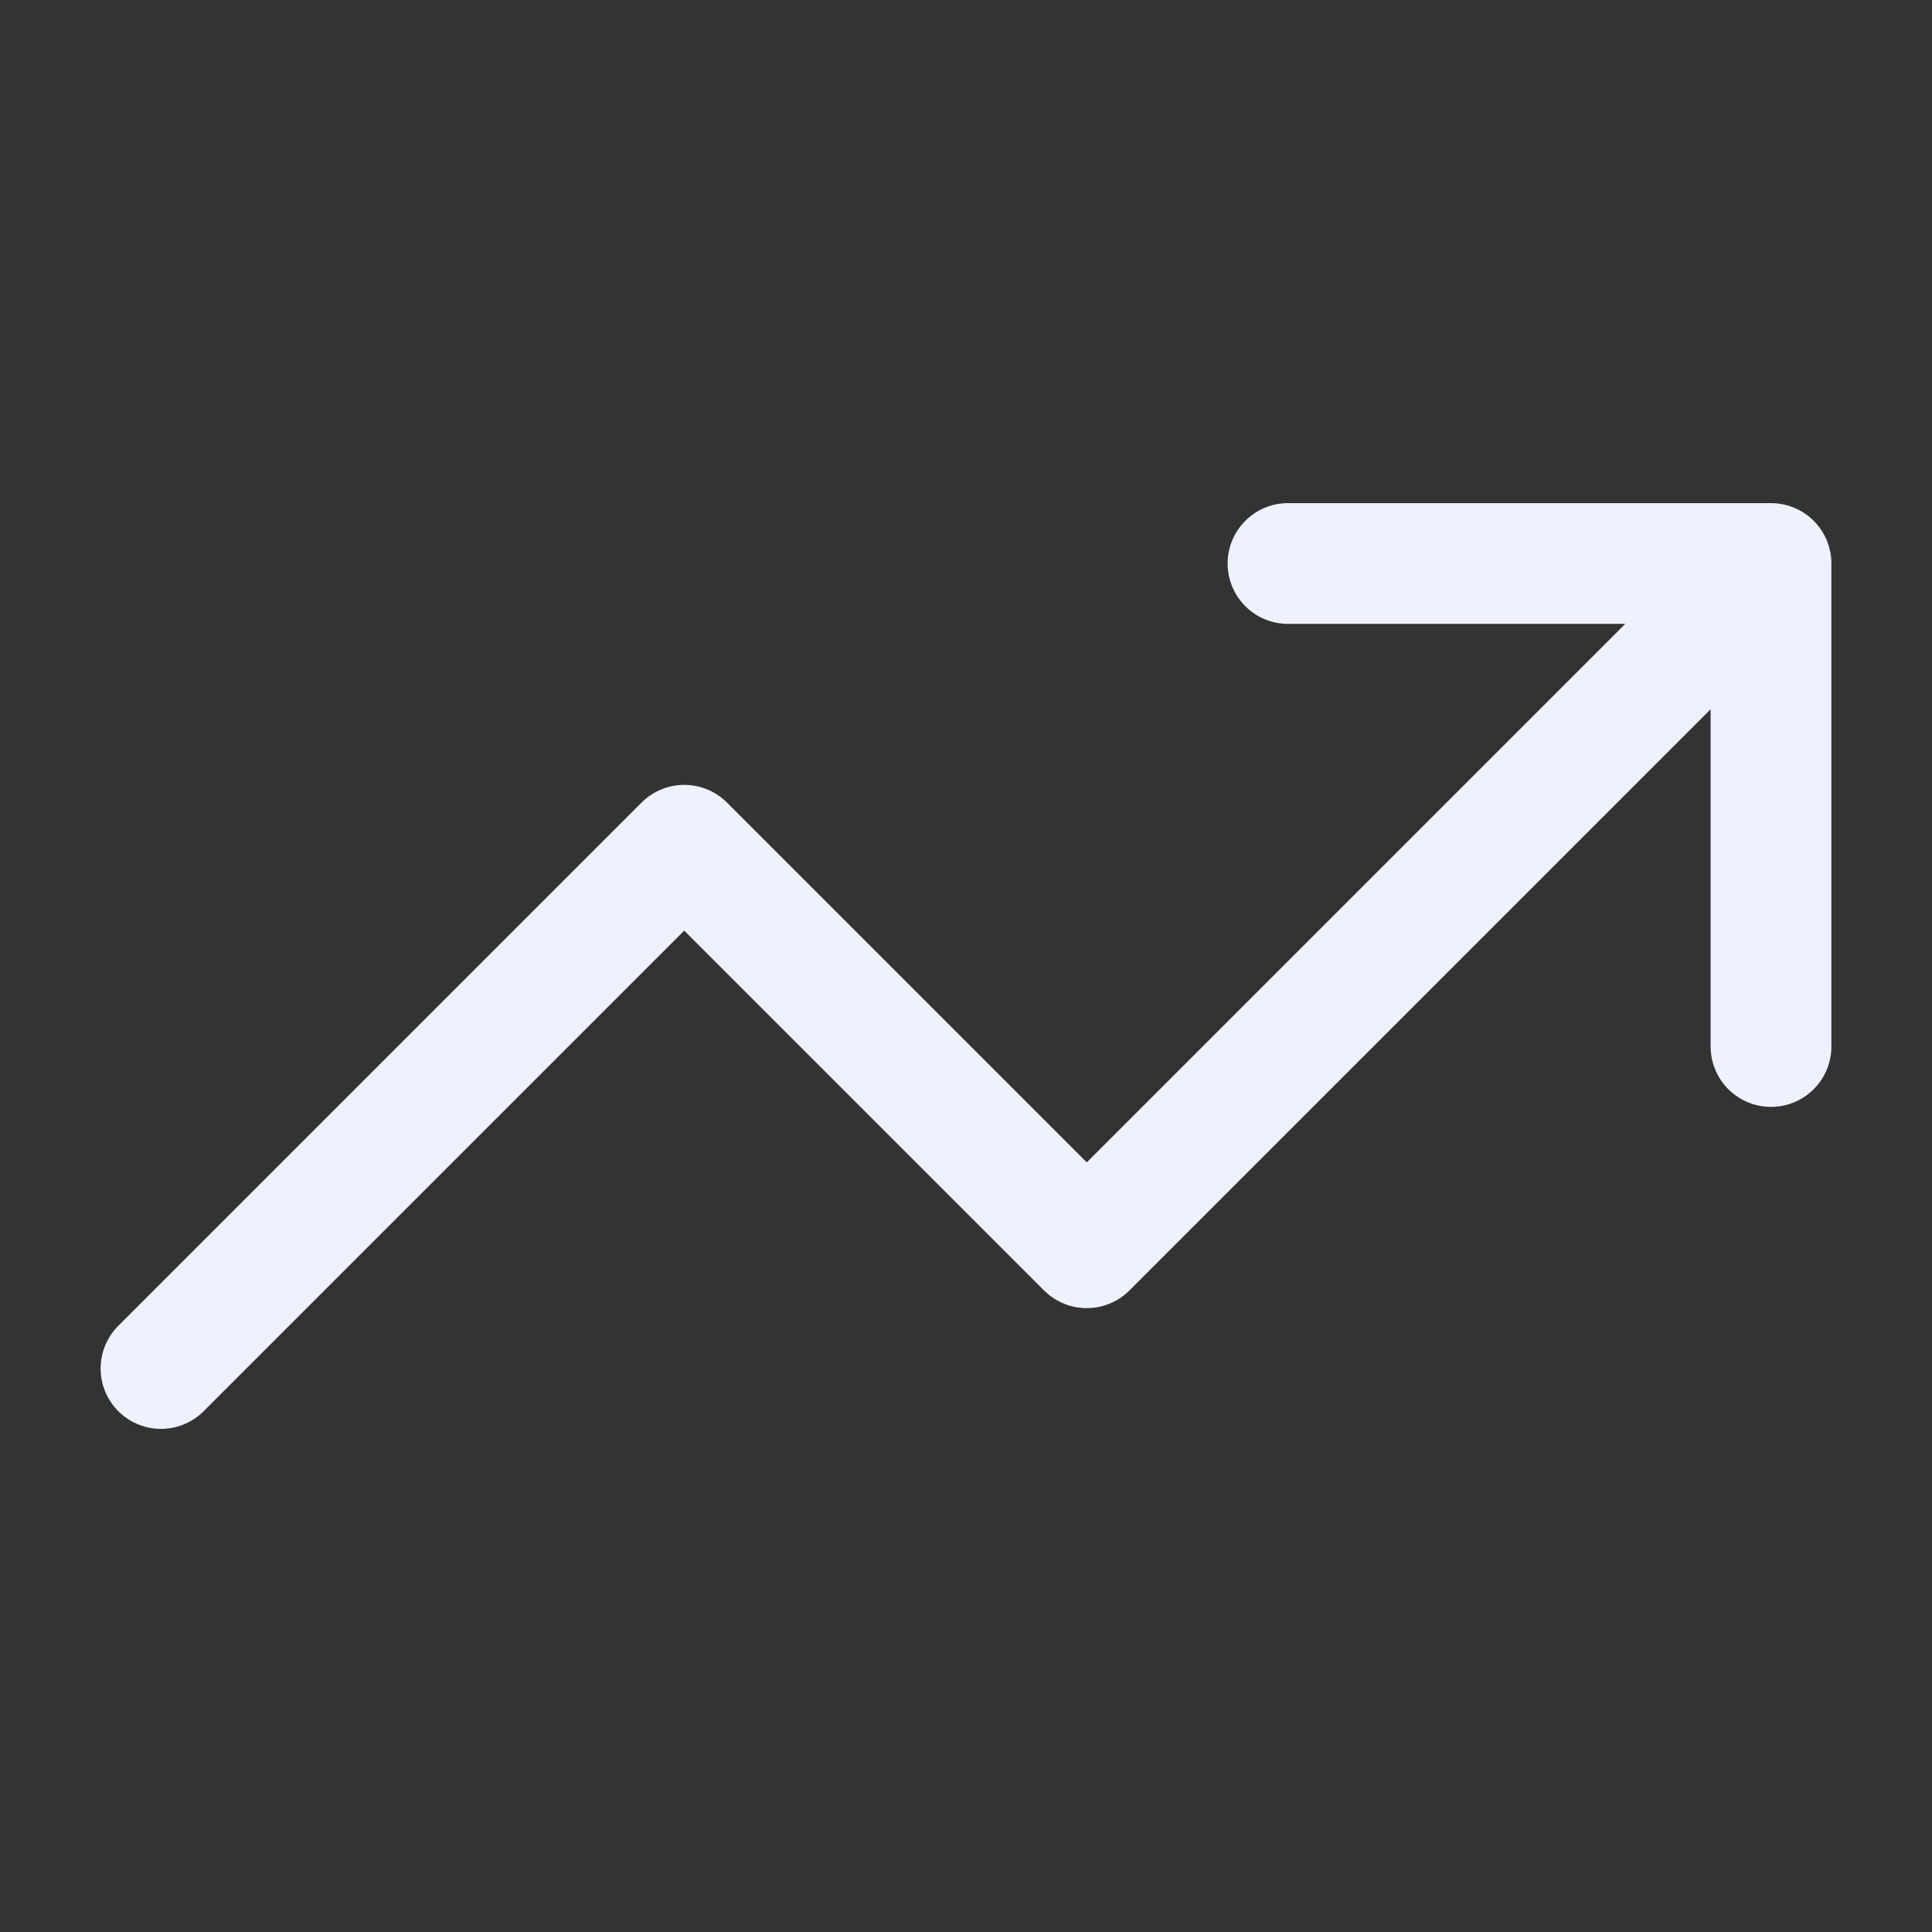 <svg width="24" height="24" viewBox="0 0 24 24" fill="none" xmlns="http://www.w3.org/2000/svg">
<rect x="0" y="0" width="24" height="24" fill="#333333" stroke="none"/>
<path d="M22 7L13.5 15.5L8.5 10.5L2 17M22 7H16M22 7V13" stroke="#EEF2FF" stroke-width="1.5" stroke-linecap="round" stroke-linejoin="round"/>
</svg>
